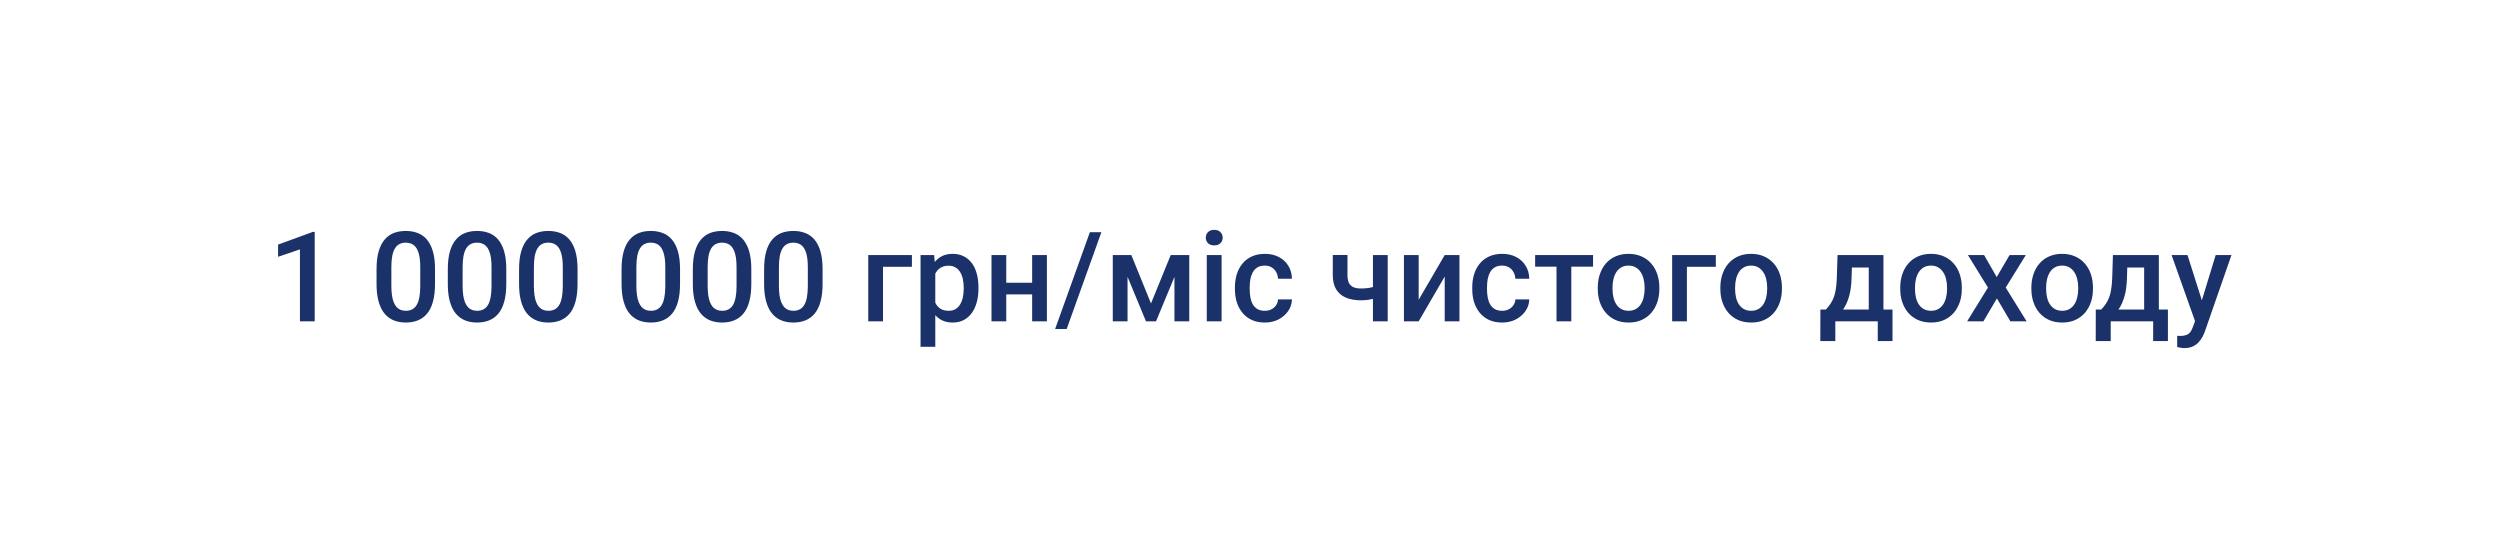 <?xml version="1.0" encoding="UTF-8"?> <svg xmlns="http://www.w3.org/2000/svg" width="319" height="70" viewBox="0 0 319 70" fill="none"> <g filter="url(#filter0_d_53_6500)"> <rect x="10" y="6" width="299" height="50" rx="5" fill="white"></rect> <path d="M40.156 25.586V37H38.273V27.82L35.484 28.766V27.211L39.93 25.586H40.156ZM55.508 30.359V32.219C55.508 33.109 55.419 33.87 55.242 34.5C55.07 35.125 54.82 35.633 54.492 36.023C54.164 36.414 53.771 36.7 53.312 36.883C52.859 37.065 52.352 37.156 51.789 37.156C51.341 37.156 50.925 37.099 50.539 36.984C50.159 36.87 49.815 36.69 49.508 36.445C49.2 36.2 48.938 35.885 48.719 35.5C48.505 35.109 48.339 34.643 48.219 34.102C48.104 33.56 48.047 32.932 48.047 32.219V30.359C48.047 29.463 48.135 28.708 48.312 28.094C48.49 27.474 48.742 26.971 49.07 26.586C49.398 26.195 49.789 25.912 50.242 25.734C50.7 25.557 51.211 25.469 51.773 25.469C52.227 25.469 52.643 25.526 53.023 25.641C53.409 25.75 53.753 25.924 54.055 26.164C54.362 26.404 54.622 26.716 54.836 27.102C55.055 27.482 55.221 27.943 55.336 28.484C55.45 29.021 55.508 29.646 55.508 30.359ZM53.625 32.484V30.078C53.625 29.625 53.599 29.227 53.547 28.883C53.495 28.534 53.417 28.24 53.312 28C53.214 27.755 53.089 27.557 52.938 27.406C52.786 27.25 52.615 27.138 52.422 27.07C52.229 26.997 52.013 26.961 51.773 26.961C51.482 26.961 51.221 27.018 50.992 27.133C50.763 27.242 50.57 27.419 50.414 27.664C50.258 27.909 50.138 28.232 50.055 28.633C49.977 29.029 49.938 29.51 49.938 30.078V32.484C49.938 32.943 49.964 33.346 50.016 33.695C50.068 34.044 50.146 34.344 50.25 34.594C50.354 34.839 50.479 35.042 50.625 35.203C50.776 35.359 50.948 35.474 51.141 35.547C51.339 35.62 51.555 35.656 51.789 35.656C52.086 35.656 52.349 35.599 52.578 35.484C52.807 35.37 53 35.188 53.156 34.938C53.312 34.682 53.43 34.352 53.508 33.945C53.586 33.539 53.625 33.052 53.625 32.484ZM64.602 30.359V32.219C64.602 33.109 64.513 33.87 64.336 34.5C64.164 35.125 63.914 35.633 63.586 36.023C63.258 36.414 62.865 36.7 62.406 36.883C61.953 37.065 61.445 37.156 60.883 37.156C60.435 37.156 60.018 37.099 59.633 36.984C59.253 36.87 58.909 36.69 58.602 36.445C58.294 36.2 58.031 35.885 57.812 35.5C57.599 35.109 57.432 34.643 57.312 34.102C57.198 33.56 57.141 32.932 57.141 32.219V30.359C57.141 29.463 57.229 28.708 57.406 28.094C57.583 27.474 57.836 26.971 58.164 26.586C58.492 26.195 58.883 25.912 59.336 25.734C59.794 25.557 60.305 25.469 60.867 25.469C61.32 25.469 61.737 25.526 62.117 25.641C62.503 25.75 62.846 25.924 63.148 26.164C63.456 26.404 63.716 26.716 63.93 27.102C64.148 27.482 64.315 27.943 64.43 28.484C64.544 29.021 64.602 29.646 64.602 30.359ZM62.719 32.484V30.078C62.719 29.625 62.693 29.227 62.641 28.883C62.589 28.534 62.51 28.24 62.406 28C62.307 27.755 62.182 27.557 62.031 27.406C61.88 27.25 61.708 27.138 61.516 27.07C61.323 26.997 61.107 26.961 60.867 26.961C60.575 26.961 60.315 27.018 60.086 27.133C59.857 27.242 59.664 27.419 59.508 27.664C59.352 27.909 59.232 28.232 59.148 28.633C59.07 29.029 59.031 29.51 59.031 30.078V32.484C59.031 32.943 59.057 33.346 59.109 33.695C59.161 34.044 59.24 34.344 59.344 34.594C59.448 34.839 59.573 35.042 59.719 35.203C59.87 35.359 60.042 35.474 60.234 35.547C60.432 35.62 60.648 35.656 60.883 35.656C61.18 35.656 61.443 35.599 61.672 35.484C61.901 35.37 62.094 35.188 62.25 34.938C62.406 34.682 62.523 34.352 62.602 33.945C62.68 33.539 62.719 33.052 62.719 32.484ZM73.695 30.359V32.219C73.695 33.109 73.607 33.87 73.43 34.5C73.258 35.125 73.008 35.633 72.68 36.023C72.352 36.414 71.958 36.7 71.5 36.883C71.047 37.065 70.539 37.156 69.977 37.156C69.529 37.156 69.112 37.099 68.727 36.984C68.346 36.87 68.003 36.69 67.695 36.445C67.388 36.2 67.125 35.885 66.906 35.5C66.693 35.109 66.526 34.643 66.406 34.102C66.292 33.56 66.234 32.932 66.234 32.219V30.359C66.234 29.463 66.323 28.708 66.5 28.094C66.677 27.474 66.93 26.971 67.258 26.586C67.586 26.195 67.977 25.912 68.43 25.734C68.888 25.557 69.398 25.469 69.961 25.469C70.414 25.469 70.831 25.526 71.211 25.641C71.596 25.75 71.94 25.924 72.242 26.164C72.549 26.404 72.81 26.716 73.023 27.102C73.242 27.482 73.409 27.943 73.523 28.484C73.638 29.021 73.695 29.646 73.695 30.359ZM71.812 32.484V30.078C71.812 29.625 71.787 29.227 71.734 28.883C71.682 28.534 71.604 28.24 71.5 28C71.401 27.755 71.276 27.557 71.125 27.406C70.974 27.25 70.802 27.138 70.609 27.07C70.417 26.997 70.201 26.961 69.961 26.961C69.669 26.961 69.409 27.018 69.18 27.133C68.951 27.242 68.758 27.419 68.602 27.664C68.445 27.909 68.326 28.232 68.242 28.633C68.164 29.029 68.125 29.51 68.125 30.078V32.484C68.125 32.943 68.151 33.346 68.203 33.695C68.255 34.044 68.333 34.344 68.438 34.594C68.542 34.839 68.667 35.042 68.812 35.203C68.963 35.359 69.135 35.474 69.328 35.547C69.526 35.62 69.742 35.656 69.977 35.656C70.273 35.656 70.537 35.599 70.766 35.484C70.995 35.37 71.188 35.188 71.344 34.938C71.5 34.682 71.617 34.352 71.695 33.945C71.773 33.539 71.812 33.052 71.812 32.484ZM86.773 30.359V32.219C86.773 33.109 86.685 33.87 86.508 34.5C86.336 35.125 86.086 35.633 85.758 36.023C85.43 36.414 85.037 36.7 84.578 36.883C84.125 37.065 83.617 37.156 83.055 37.156C82.607 37.156 82.19 37.099 81.805 36.984C81.424 36.87 81.081 36.69 80.773 36.445C80.466 36.2 80.203 35.885 79.984 35.5C79.771 35.109 79.604 34.643 79.484 34.102C79.37 33.56 79.312 32.932 79.312 32.219V30.359C79.312 29.463 79.401 28.708 79.578 28.094C79.755 27.474 80.008 26.971 80.336 26.586C80.664 26.195 81.055 25.912 81.508 25.734C81.966 25.557 82.477 25.469 83.039 25.469C83.492 25.469 83.909 25.526 84.289 25.641C84.674 25.75 85.018 25.924 85.32 26.164C85.628 26.404 85.888 26.716 86.102 27.102C86.32 27.482 86.487 27.943 86.602 28.484C86.716 29.021 86.773 29.646 86.773 30.359ZM84.891 32.484V30.078C84.891 29.625 84.865 29.227 84.812 28.883C84.76 28.534 84.682 28.24 84.578 28C84.479 27.755 84.354 27.557 84.203 27.406C84.052 27.25 83.88 27.138 83.688 27.07C83.495 26.997 83.279 26.961 83.039 26.961C82.747 26.961 82.487 27.018 82.258 27.133C82.029 27.242 81.836 27.419 81.68 27.664C81.523 27.909 81.404 28.232 81.32 28.633C81.242 29.029 81.203 29.51 81.203 30.078V32.484C81.203 32.943 81.229 33.346 81.281 33.695C81.333 34.044 81.412 34.344 81.516 34.594C81.62 34.839 81.745 35.042 81.891 35.203C82.042 35.359 82.213 35.474 82.406 35.547C82.604 35.62 82.82 35.656 83.055 35.656C83.352 35.656 83.615 35.599 83.844 35.484C84.073 35.37 84.266 35.188 84.422 34.938C84.578 34.682 84.695 34.352 84.773 33.945C84.852 33.539 84.891 33.052 84.891 32.484ZM95.867 30.359V32.219C95.867 33.109 95.779 33.87 95.602 34.5C95.43 35.125 95.18 35.633 94.852 36.023C94.523 36.414 94.13 36.7 93.672 36.883C93.219 37.065 92.711 37.156 92.148 37.156C91.701 37.156 91.284 37.099 90.898 36.984C90.518 36.87 90.174 36.69 89.867 36.445C89.56 36.2 89.297 35.885 89.078 35.5C88.865 35.109 88.698 34.643 88.578 34.102C88.463 33.56 88.406 32.932 88.406 32.219V30.359C88.406 29.463 88.495 28.708 88.672 28.094C88.849 27.474 89.102 26.971 89.43 26.586C89.758 26.195 90.148 25.912 90.602 25.734C91.06 25.557 91.57 25.469 92.133 25.469C92.586 25.469 93.003 25.526 93.383 25.641C93.768 25.75 94.112 25.924 94.414 26.164C94.721 26.404 94.982 26.716 95.195 27.102C95.414 27.482 95.581 27.943 95.695 28.484C95.81 29.021 95.867 29.646 95.867 30.359ZM93.984 32.484V30.078C93.984 29.625 93.958 29.227 93.906 28.883C93.854 28.534 93.776 28.24 93.672 28C93.573 27.755 93.448 27.557 93.297 27.406C93.146 27.25 92.974 27.138 92.781 27.07C92.588 26.997 92.372 26.961 92.133 26.961C91.841 26.961 91.581 27.018 91.352 27.133C91.122 27.242 90.93 27.419 90.773 27.664C90.617 27.909 90.497 28.232 90.414 28.633C90.336 29.029 90.297 29.51 90.297 30.078V32.484C90.297 32.943 90.323 33.346 90.375 33.695C90.427 34.044 90.505 34.344 90.609 34.594C90.713 34.839 90.838 35.042 90.984 35.203C91.135 35.359 91.307 35.474 91.5 35.547C91.698 35.62 91.914 35.656 92.148 35.656C92.445 35.656 92.708 35.599 92.938 35.484C93.167 35.37 93.359 35.188 93.516 34.938C93.672 34.682 93.789 34.352 93.867 33.945C93.945 33.539 93.984 33.052 93.984 32.484ZM104.961 30.359V32.219C104.961 33.109 104.872 33.87 104.695 34.5C104.523 35.125 104.273 35.633 103.945 36.023C103.617 36.414 103.224 36.7 102.766 36.883C102.312 37.065 101.805 37.156 101.242 37.156C100.794 37.156 100.378 37.099 99.992 36.984C99.612 36.87 99.268 36.69 98.961 36.445C98.654 36.2 98.391 35.885 98.172 35.5C97.958 35.109 97.792 34.643 97.672 34.102C97.557 33.56 97.5 32.932 97.5 32.219V30.359C97.5 29.463 97.588 28.708 97.766 28.094C97.943 27.474 98.195 26.971 98.523 26.586C98.852 26.195 99.242 25.912 99.695 25.734C100.154 25.557 100.664 25.469 101.227 25.469C101.68 25.469 102.096 25.526 102.477 25.641C102.862 25.75 103.206 25.924 103.508 26.164C103.815 26.404 104.076 26.716 104.289 27.102C104.508 27.482 104.674 27.943 104.789 28.484C104.904 29.021 104.961 29.646 104.961 30.359ZM103.078 32.484V30.078C103.078 29.625 103.052 29.227 103 28.883C102.948 28.534 102.87 28.24 102.766 28C102.667 27.755 102.542 27.557 102.391 27.406C102.24 27.25 102.068 27.138 101.875 27.07C101.682 26.997 101.466 26.961 101.227 26.961C100.935 26.961 100.674 27.018 100.445 27.133C100.216 27.242 100.023 27.419 99.867 27.664C99.711 27.909 99.591 28.232 99.508 28.633C99.43 29.029 99.391 29.51 99.391 30.078V32.484C99.391 32.943 99.417 33.346 99.469 33.695C99.521 34.044 99.599 34.344 99.703 34.594C99.807 34.839 99.932 35.042 100.078 35.203C100.229 35.359 100.401 35.474 100.594 35.547C100.792 35.62 101.008 35.656 101.242 35.656C101.539 35.656 101.802 35.599 102.031 35.484C102.26 35.37 102.453 35.188 102.609 34.938C102.766 34.682 102.883 34.352 102.961 33.945C103.039 33.539 103.078 33.052 103.078 32.484ZM116.359 28.547V30.047H112.672V37H110.789V28.547H116.359ZM119.344 30.172V40.25H117.461V28.547H119.195L119.344 30.172ZM124.852 32.695V32.859C124.852 33.474 124.779 34.044 124.633 34.57C124.492 35.091 124.281 35.547 124 35.938C123.724 36.323 123.383 36.622 122.977 36.836C122.57 37.05 122.102 37.156 121.57 37.156C121.044 37.156 120.583 37.06 120.188 36.867C119.797 36.669 119.466 36.391 119.195 36.031C118.924 35.672 118.706 35.25 118.539 34.766C118.378 34.276 118.263 33.74 118.195 33.156V32.523C118.263 31.904 118.378 31.341 118.539 30.836C118.706 30.331 118.924 29.896 119.195 29.531C119.466 29.167 119.797 28.885 120.188 28.688C120.578 28.49 121.034 28.391 121.555 28.391C122.086 28.391 122.557 28.495 122.969 28.703C123.38 28.906 123.727 29.198 124.008 29.578C124.289 29.953 124.5 30.406 124.641 30.938C124.781 31.463 124.852 32.05 124.852 32.695ZM122.969 32.859V32.695C122.969 32.305 122.932 31.943 122.859 31.609C122.786 31.271 122.672 30.974 122.516 30.719C122.359 30.463 122.159 30.266 121.914 30.125C121.674 29.979 121.385 29.906 121.047 29.906C120.714 29.906 120.427 29.963 120.188 30.078C119.948 30.188 119.747 30.341 119.586 30.539C119.424 30.737 119.299 30.969 119.211 31.234C119.122 31.495 119.06 31.779 119.023 32.086V33.602C119.086 33.977 119.193 34.32 119.344 34.633C119.495 34.945 119.708 35.195 119.984 35.383C120.266 35.565 120.625 35.656 121.062 35.656C121.401 35.656 121.69 35.583 121.93 35.438C122.169 35.292 122.365 35.091 122.516 34.836C122.672 34.575 122.786 34.276 122.859 33.938C122.932 33.599 122.969 33.24 122.969 32.859ZM132.227 32.078V33.562H127.852V32.078H132.227ZM128.398 28.547V37H126.516V28.547H128.398ZM133.586 28.547V37H131.703V28.547H133.586ZM140.539 25.625L136.109 37.977H134.633L139.07 25.625H140.539ZM146.867 34.719L149.383 28.547H151.016L147.508 37H146.227L142.727 28.547H144.359L146.867 34.719ZM143.875 28.547V37H141.992V28.547H143.875ZM149.859 37V28.547H151.75V37H149.859ZM155.875 28.547V37H153.984V28.547H155.875ZM153.859 26.328C153.859 26.042 153.953 25.805 154.141 25.617C154.333 25.424 154.599 25.328 154.938 25.328C155.271 25.328 155.534 25.424 155.727 25.617C155.919 25.805 156.016 26.042 156.016 26.328C156.016 26.609 155.919 26.844 155.727 27.031C155.534 27.219 155.271 27.312 154.938 27.312C154.599 27.312 154.333 27.219 154.141 27.031C153.953 26.844 153.859 26.609 153.859 26.328ZM161.391 35.656C161.698 35.656 161.974 35.596 162.219 35.477C162.469 35.352 162.669 35.18 162.82 34.961C162.977 34.742 163.062 34.49 163.078 34.203H164.852C164.841 34.75 164.68 35.247 164.367 35.695C164.055 36.143 163.641 36.5 163.125 36.766C162.609 37.026 162.039 37.156 161.414 37.156C160.768 37.156 160.206 37.047 159.727 36.828C159.247 36.604 158.849 36.297 158.531 35.906C158.214 35.516 157.974 35.065 157.812 34.555C157.656 34.044 157.578 33.497 157.578 32.914V32.641C157.578 32.057 157.656 31.51 157.812 31C157.974 30.484 158.214 30.031 158.531 29.641C158.849 29.25 159.247 28.945 159.727 28.727C160.206 28.503 160.766 28.391 161.406 28.391C162.083 28.391 162.677 28.526 163.188 28.797C163.698 29.062 164.099 29.435 164.391 29.914C164.688 30.388 164.841 30.94 164.852 31.57H163.078C163.062 31.258 162.984 30.977 162.844 30.727C162.708 30.471 162.516 30.268 162.266 30.117C162.021 29.966 161.727 29.891 161.383 29.891C161.003 29.891 160.688 29.969 160.438 30.125C160.188 30.276 159.992 30.484 159.852 30.75C159.711 31.01 159.609 31.305 159.547 31.633C159.49 31.956 159.461 32.292 159.461 32.641V32.914C159.461 33.263 159.49 33.602 159.547 33.93C159.604 34.258 159.703 34.552 159.844 34.812C159.99 35.068 160.188 35.273 160.438 35.43C160.688 35.581 161.005 35.656 161.391 35.656ZM177.07 28.547V37H175.188V28.547H177.07ZM176.273 32.289V33.781C176.044 33.88 175.786 33.971 175.5 34.055C175.219 34.133 174.922 34.198 174.609 34.25C174.297 34.297 173.982 34.32 173.664 34.32C172.919 34.32 172.276 34.206 171.734 33.977C171.198 33.747 170.784 33.396 170.492 32.922C170.206 32.443 170.062 31.836 170.062 31.102V28.539H171.938V31.102C171.938 31.523 172 31.859 172.125 32.109C172.255 32.359 172.448 32.539 172.703 32.648C172.958 32.758 173.279 32.812 173.664 32.812C173.987 32.812 174.292 32.792 174.578 32.75C174.865 32.703 175.148 32.641 175.43 32.562C175.711 32.484 175.992 32.393 176.273 32.289ZM181.023 34.25L184.344 28.547H186.227V37H184.344V31.289L181.023 37H179.141V28.547H181.023V34.25ZM191.672 35.656C191.979 35.656 192.255 35.596 192.5 35.477C192.75 35.352 192.951 35.18 193.102 34.961C193.258 34.742 193.344 34.49 193.359 34.203H195.133C195.122 34.75 194.961 35.247 194.648 35.695C194.336 36.143 193.922 36.5 193.406 36.766C192.891 37.026 192.32 37.156 191.695 37.156C191.049 37.156 190.487 37.047 190.008 36.828C189.529 36.604 189.13 36.297 188.812 35.906C188.495 35.516 188.255 35.065 188.094 34.555C187.938 34.044 187.859 33.497 187.859 32.914V32.641C187.859 32.057 187.938 31.51 188.094 31C188.255 30.484 188.495 30.031 188.812 29.641C189.13 29.25 189.529 28.945 190.008 28.727C190.487 28.503 191.047 28.391 191.688 28.391C192.365 28.391 192.958 28.526 193.469 28.797C193.979 29.062 194.38 29.435 194.672 29.914C194.969 30.388 195.122 30.94 195.133 31.57H193.359C193.344 31.258 193.266 30.977 193.125 30.727C192.99 30.471 192.797 30.268 192.547 30.117C192.302 29.966 192.008 29.891 191.664 29.891C191.284 29.891 190.969 29.969 190.719 30.125C190.469 30.276 190.273 30.484 190.133 30.75C189.992 31.01 189.891 31.305 189.828 31.633C189.771 31.956 189.742 32.292 189.742 32.641V32.914C189.742 33.263 189.771 33.602 189.828 33.93C189.885 34.258 189.984 34.552 190.125 34.812C190.271 35.068 190.469 35.273 190.719 35.43C190.969 35.581 191.286 35.656 191.672 35.656ZM200.5 28.547V37H198.609V28.547H200.5ZM203.273 28.547V30.031H195.883V28.547H203.273ZM203.875 32.867V32.688C203.875 32.078 203.964 31.513 204.141 30.992C204.318 30.466 204.573 30.01 204.906 29.625C205.245 29.234 205.656 28.932 206.141 28.719C206.63 28.5 207.182 28.391 207.797 28.391C208.417 28.391 208.969 28.5 209.453 28.719C209.943 28.932 210.357 29.234 210.695 29.625C211.034 30.01 211.292 30.466 211.469 30.992C211.646 31.513 211.734 32.078 211.734 32.688V32.867C211.734 33.477 211.646 34.042 211.469 34.562C211.292 35.083 211.034 35.539 210.695 35.93C210.357 36.315 209.945 36.617 209.461 36.836C208.977 37.05 208.427 37.156 207.812 37.156C207.193 37.156 206.638 37.05 206.148 36.836C205.664 36.617 205.253 36.315 204.914 35.93C204.576 35.539 204.318 35.083 204.141 34.562C203.964 34.042 203.875 33.477 203.875 32.867ZM205.758 32.688V32.867C205.758 33.247 205.797 33.607 205.875 33.945C205.953 34.284 206.076 34.581 206.242 34.836C206.409 35.091 206.622 35.292 206.883 35.438C207.143 35.583 207.453 35.656 207.812 35.656C208.161 35.656 208.464 35.583 208.719 35.438C208.979 35.292 209.193 35.091 209.359 34.836C209.526 34.581 209.648 34.284 209.727 33.945C209.81 33.607 209.852 33.247 209.852 32.867V32.688C209.852 32.312 209.81 31.958 209.727 31.625C209.648 31.287 209.523 30.987 209.352 30.727C209.185 30.466 208.971 30.263 208.711 30.117C208.456 29.966 208.151 29.891 207.797 29.891C207.443 29.891 207.135 29.966 206.875 30.117C206.62 30.263 206.409 30.466 206.242 30.727C206.076 30.987 205.953 31.287 205.875 31.625C205.797 31.958 205.758 32.312 205.758 32.688ZM218.938 28.547V30.047H215.25V37H213.367V28.547H218.938ZM219.516 32.867V32.688C219.516 32.078 219.604 31.513 219.781 30.992C219.958 30.466 220.214 30.01 220.547 29.625C220.885 29.234 221.297 28.932 221.781 28.719C222.271 28.5 222.823 28.391 223.438 28.391C224.057 28.391 224.609 28.5 225.094 28.719C225.583 28.932 225.997 29.234 226.336 29.625C226.674 30.01 226.932 30.466 227.109 30.992C227.286 31.513 227.375 32.078 227.375 32.688V32.867C227.375 33.477 227.286 34.042 227.109 34.562C226.932 35.083 226.674 35.539 226.336 35.93C225.997 36.315 225.586 36.617 225.102 36.836C224.617 37.05 224.068 37.156 223.453 37.156C222.833 37.156 222.279 37.05 221.789 36.836C221.305 36.617 220.893 36.315 220.555 35.93C220.216 35.539 219.958 35.083 219.781 34.562C219.604 34.042 219.516 33.477 219.516 32.867ZM221.398 32.688V32.867C221.398 33.247 221.438 33.607 221.516 33.945C221.594 34.284 221.716 34.581 221.883 34.836C222.049 35.091 222.263 35.292 222.523 35.438C222.784 35.583 223.094 35.656 223.453 35.656C223.802 35.656 224.104 35.583 224.359 35.438C224.62 35.292 224.833 35.091 225 34.836C225.167 34.581 225.289 34.284 225.367 33.945C225.451 33.607 225.492 33.247 225.492 32.867V32.688C225.492 32.312 225.451 31.958 225.367 31.625C225.289 31.287 225.164 30.987 224.992 30.727C224.826 30.466 224.612 30.263 224.352 30.117C224.096 29.966 223.792 29.891 223.438 29.891C223.083 29.891 222.776 29.966 222.516 30.117C222.26 30.263 222.049 30.466 221.883 30.727C221.716 30.987 221.594 31.287 221.516 31.625C221.438 31.958 221.398 32.312 221.398 32.688ZM234.469 28.547H236.352L236.258 31.523C236.232 32.388 236.133 33.13 235.961 33.75C235.789 34.37 235.565 34.893 235.289 35.32C235.013 35.742 234.701 36.089 234.352 36.359C234.008 36.63 233.646 36.844 233.266 37H232.711V35.516L232.977 35.5C233.201 35.26 233.393 35.021 233.555 34.781C233.721 34.536 233.862 34.268 233.977 33.977C234.091 33.68 234.18 33.333 234.242 32.938C234.31 32.542 234.354 32.07 234.375 31.523L234.469 28.547ZM234.969 28.547H240.328V37H238.453V30.141H234.969V28.547ZM232.281 35.5H241.484V39.516H239.602V37H234.188V39.516H232.273L232.281 35.5ZM242.469 32.867V32.688C242.469 32.078 242.557 31.513 242.734 30.992C242.911 30.466 243.167 30.01 243.5 29.625C243.839 29.234 244.25 28.932 244.734 28.719C245.224 28.5 245.776 28.391 246.391 28.391C247.01 28.391 247.562 28.5 248.047 28.719C248.536 28.932 248.951 29.234 249.289 29.625C249.628 30.01 249.885 30.466 250.062 30.992C250.24 31.513 250.328 32.078 250.328 32.688V32.867C250.328 33.477 250.24 34.042 250.062 34.562C249.885 35.083 249.628 35.539 249.289 35.93C248.951 36.315 248.539 36.617 248.055 36.836C247.57 37.05 247.021 37.156 246.406 37.156C245.786 37.156 245.232 37.05 244.742 36.836C244.258 36.617 243.846 36.315 243.508 35.93C243.169 35.539 242.911 35.083 242.734 34.562C242.557 34.042 242.469 33.477 242.469 32.867ZM244.352 32.688V32.867C244.352 33.247 244.391 33.607 244.469 33.945C244.547 34.284 244.669 34.581 244.836 34.836C245.003 35.091 245.216 35.292 245.477 35.438C245.737 35.583 246.047 35.656 246.406 35.656C246.755 35.656 247.057 35.583 247.312 35.438C247.573 35.292 247.786 35.091 247.953 34.836C248.12 34.581 248.242 34.284 248.32 33.945C248.404 33.607 248.445 33.247 248.445 32.867V32.688C248.445 32.312 248.404 31.958 248.32 31.625C248.242 31.287 248.117 30.987 247.945 30.727C247.779 30.466 247.565 30.263 247.305 30.117C247.049 29.966 246.745 29.891 246.391 29.891C246.036 29.891 245.729 29.966 245.469 30.117C245.214 30.263 245.003 30.466 244.836 30.727C244.669 30.987 244.547 31.287 244.469 31.625C244.391 31.958 244.352 32.312 244.352 32.688ZM253.172 28.547L254.781 31.352L256.422 28.547H258.492L255.93 32.695L258.594 37H256.523L254.805 34.078L253.086 37H251.008L253.664 32.695L251.109 28.547H253.172ZM259.203 32.867V32.688C259.203 32.078 259.292 31.513 259.469 30.992C259.646 30.466 259.901 30.01 260.234 29.625C260.573 29.234 260.984 28.932 261.469 28.719C261.958 28.5 262.51 28.391 263.125 28.391C263.745 28.391 264.297 28.5 264.781 28.719C265.271 28.932 265.685 29.234 266.023 29.625C266.362 30.01 266.62 30.466 266.797 30.992C266.974 31.513 267.062 32.078 267.062 32.688V32.867C267.062 33.477 266.974 34.042 266.797 34.562C266.62 35.083 266.362 35.539 266.023 35.93C265.685 36.315 265.273 36.617 264.789 36.836C264.305 37.05 263.755 37.156 263.141 37.156C262.521 37.156 261.966 37.05 261.477 36.836C260.992 36.617 260.581 36.315 260.242 35.93C259.904 35.539 259.646 35.083 259.469 34.562C259.292 34.042 259.203 33.477 259.203 32.867ZM261.086 32.688V32.867C261.086 33.247 261.125 33.607 261.203 33.945C261.281 34.284 261.404 34.581 261.57 34.836C261.737 35.091 261.951 35.292 262.211 35.438C262.471 35.583 262.781 35.656 263.141 35.656C263.49 35.656 263.792 35.583 264.047 35.438C264.307 35.292 264.521 35.091 264.688 34.836C264.854 34.581 264.977 34.284 265.055 33.945C265.138 33.607 265.18 33.247 265.18 32.867V32.688C265.18 32.312 265.138 31.958 265.055 31.625C264.977 31.287 264.852 30.987 264.68 30.727C264.513 30.466 264.299 30.263 264.039 30.117C263.784 29.966 263.479 29.891 263.125 29.891C262.771 29.891 262.464 29.966 262.203 30.117C261.948 30.263 261.737 30.466 261.57 30.727C261.404 30.987 261.281 31.287 261.203 31.625C261.125 31.958 261.086 32.312 261.086 32.688ZM269.609 28.547H271.492L271.398 31.523C271.372 32.388 271.273 33.13 271.102 33.75C270.93 34.37 270.706 34.893 270.43 35.32C270.154 35.742 269.841 36.089 269.492 36.359C269.148 36.63 268.786 36.844 268.406 37H267.852V35.516L268.117 35.5C268.341 35.26 268.534 35.021 268.695 34.781C268.862 34.536 269.003 34.268 269.117 33.977C269.232 33.68 269.32 33.333 269.383 32.938C269.451 32.542 269.495 32.07 269.516 31.523L269.609 28.547ZM270.109 28.547H275.469V37H273.594V30.141H270.109V28.547ZM267.422 35.5H276.625V39.516H274.742V37H269.328V39.516H267.414L267.422 35.5ZM280.422 36.078L282.719 28.547H284.734L281.344 38.289C281.266 38.497 281.164 38.724 281.039 38.969C280.914 39.214 280.75 39.445 280.547 39.664C280.349 39.888 280.102 40.068 279.805 40.203C279.508 40.344 279.148 40.414 278.727 40.414C278.56 40.414 278.398 40.398 278.242 40.367C278.091 40.341 277.948 40.312 277.812 40.281L277.805 38.844C277.857 38.849 277.919 38.854 277.992 38.859C278.07 38.865 278.133 38.867 278.18 38.867C278.492 38.867 278.753 38.828 278.961 38.75C279.169 38.677 279.339 38.557 279.469 38.391C279.604 38.224 279.719 38 279.812 37.719L280.422 36.078ZM279.125 28.547L281.133 34.875L281.469 36.859L280.164 37.195L277.094 28.547H279.125Z" fill="#1A316A"></path> </g> <defs> <filter id="filter0_d_53_6500" x="0" y="0" width="319" height="70" filterUnits="userSpaceOnUse" color-interpolation-filters="sRGB"> <feFlood flood-opacity="0" result="BackgroundImageFix"></feFlood> <feColorMatrix in="SourceAlpha" type="matrix" values="0 0 0 0 0 0 0 0 0 0 0 0 0 0 0 0 0 0 127 0" result="hardAlpha"></feColorMatrix> <feOffset dy="4"></feOffset> <feGaussianBlur stdDeviation="5"></feGaussianBlur> <feComposite in2="hardAlpha" operator="out"></feComposite> <feColorMatrix type="matrix" values="0 0 0 0 0 0 0 0 0 0 0 0 0 0 0 0 0 0 0.15 0"></feColorMatrix> <feBlend mode="normal" in2="BackgroundImageFix" result="effect1_dropShadow_53_6500"></feBlend> <feBlend mode="normal" in="SourceGraphic" in2="effect1_dropShadow_53_6500" result="shape"></feBlend> </filter> </defs> </svg> 